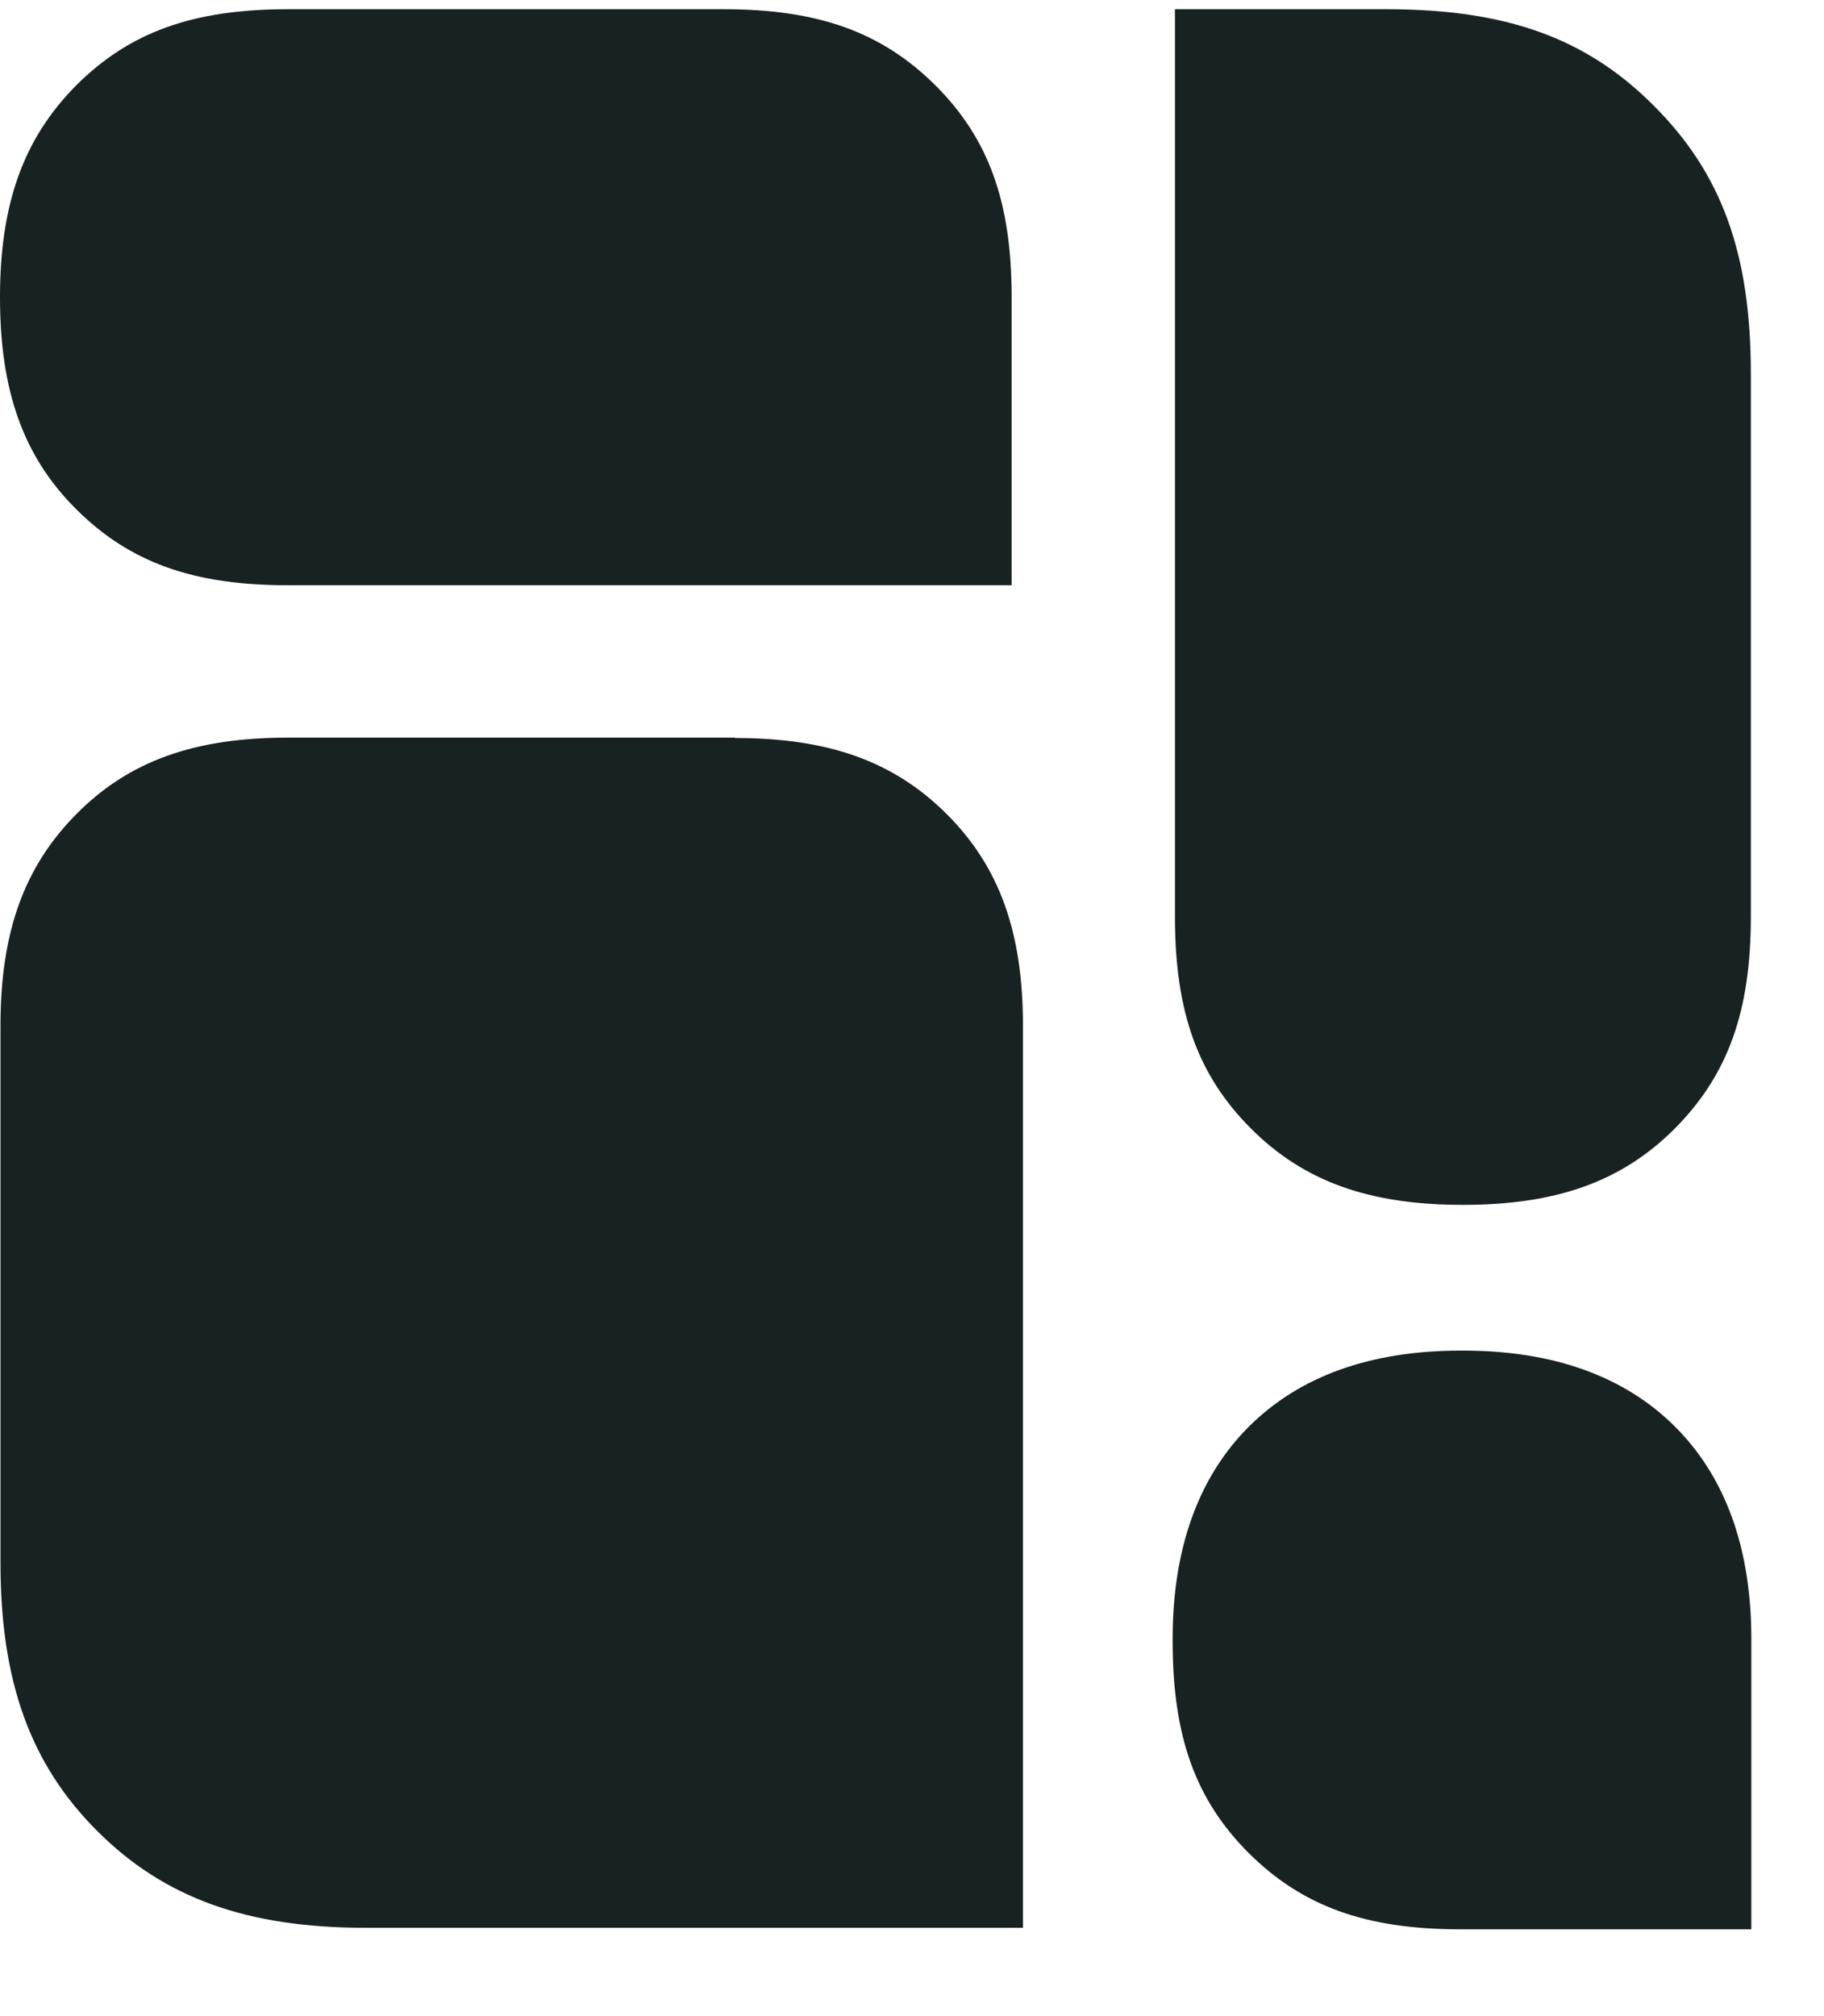 <?xml version="1.0" encoding="utf-8"?>
<svg xmlns="http://www.w3.org/2000/svg" fill="none" height="21" viewBox="0 0 19 21" width="19">
<path d="M9.745 0.89C9.186 0.335 8.526 0.096 7.538 0.096H3C2.008 0.096 1.348 0.335 0.793 0.89C0.247 1.44 0 2.12 0 3.096C0 4.072 0.243 4.756 0.793 5.303C1.348 5.857 2.008 6.096 3 6.096H10.538V3.096C10.538 2.104 10.299 1.444 9.745 0.89Z" fill="#192222"/>
<path d="M9.863 8.481C9.312 7.93 8.632 7.687 7.656 7.687V7.683H3.005C2.025 7.683 1.345 7.926 0.798 8.477C0.252 9.027 0.005 9.708 0.005 10.683V16.278C0.005 17.513 0.316 18.376 1.013 19.072C1.709 19.768 2.571 20.08 3.806 20.08H10.656V10.687C10.656 9.712 10.413 9.031 9.863 8.481Z" fill="#192222"/>
<path d="M14.441 0.096C15.692 0.096 16.526 0.396 17.23 1.104C17.935 1.809 18.238 2.643 18.238 3.894V9.55C18.238 10.537 17.999 11.197 17.445 11.756C16.894 12.307 16.214 12.55 15.238 12.55C14.263 12.55 13.583 12.307 13.032 11.756C12.477 11.201 12.239 10.541 12.239 9.55V0.096H14.441Z" fill="#192222"/>
<path d="M17.449 14.861C16.923 14.335 16.178 14.068 15.243 14.068H15.215C14.275 14.068 13.535 14.335 13.008 14.861C12.482 15.387 12.215 16.133 12.215 17.068V17.096C12.215 18.088 12.454 18.748 13.008 19.302C13.567 19.857 14.227 20.096 15.215 20.096H18.243V17.068C18.243 16.133 17.976 15.387 17.449 14.861Z" fill="#192222"/>
</svg>